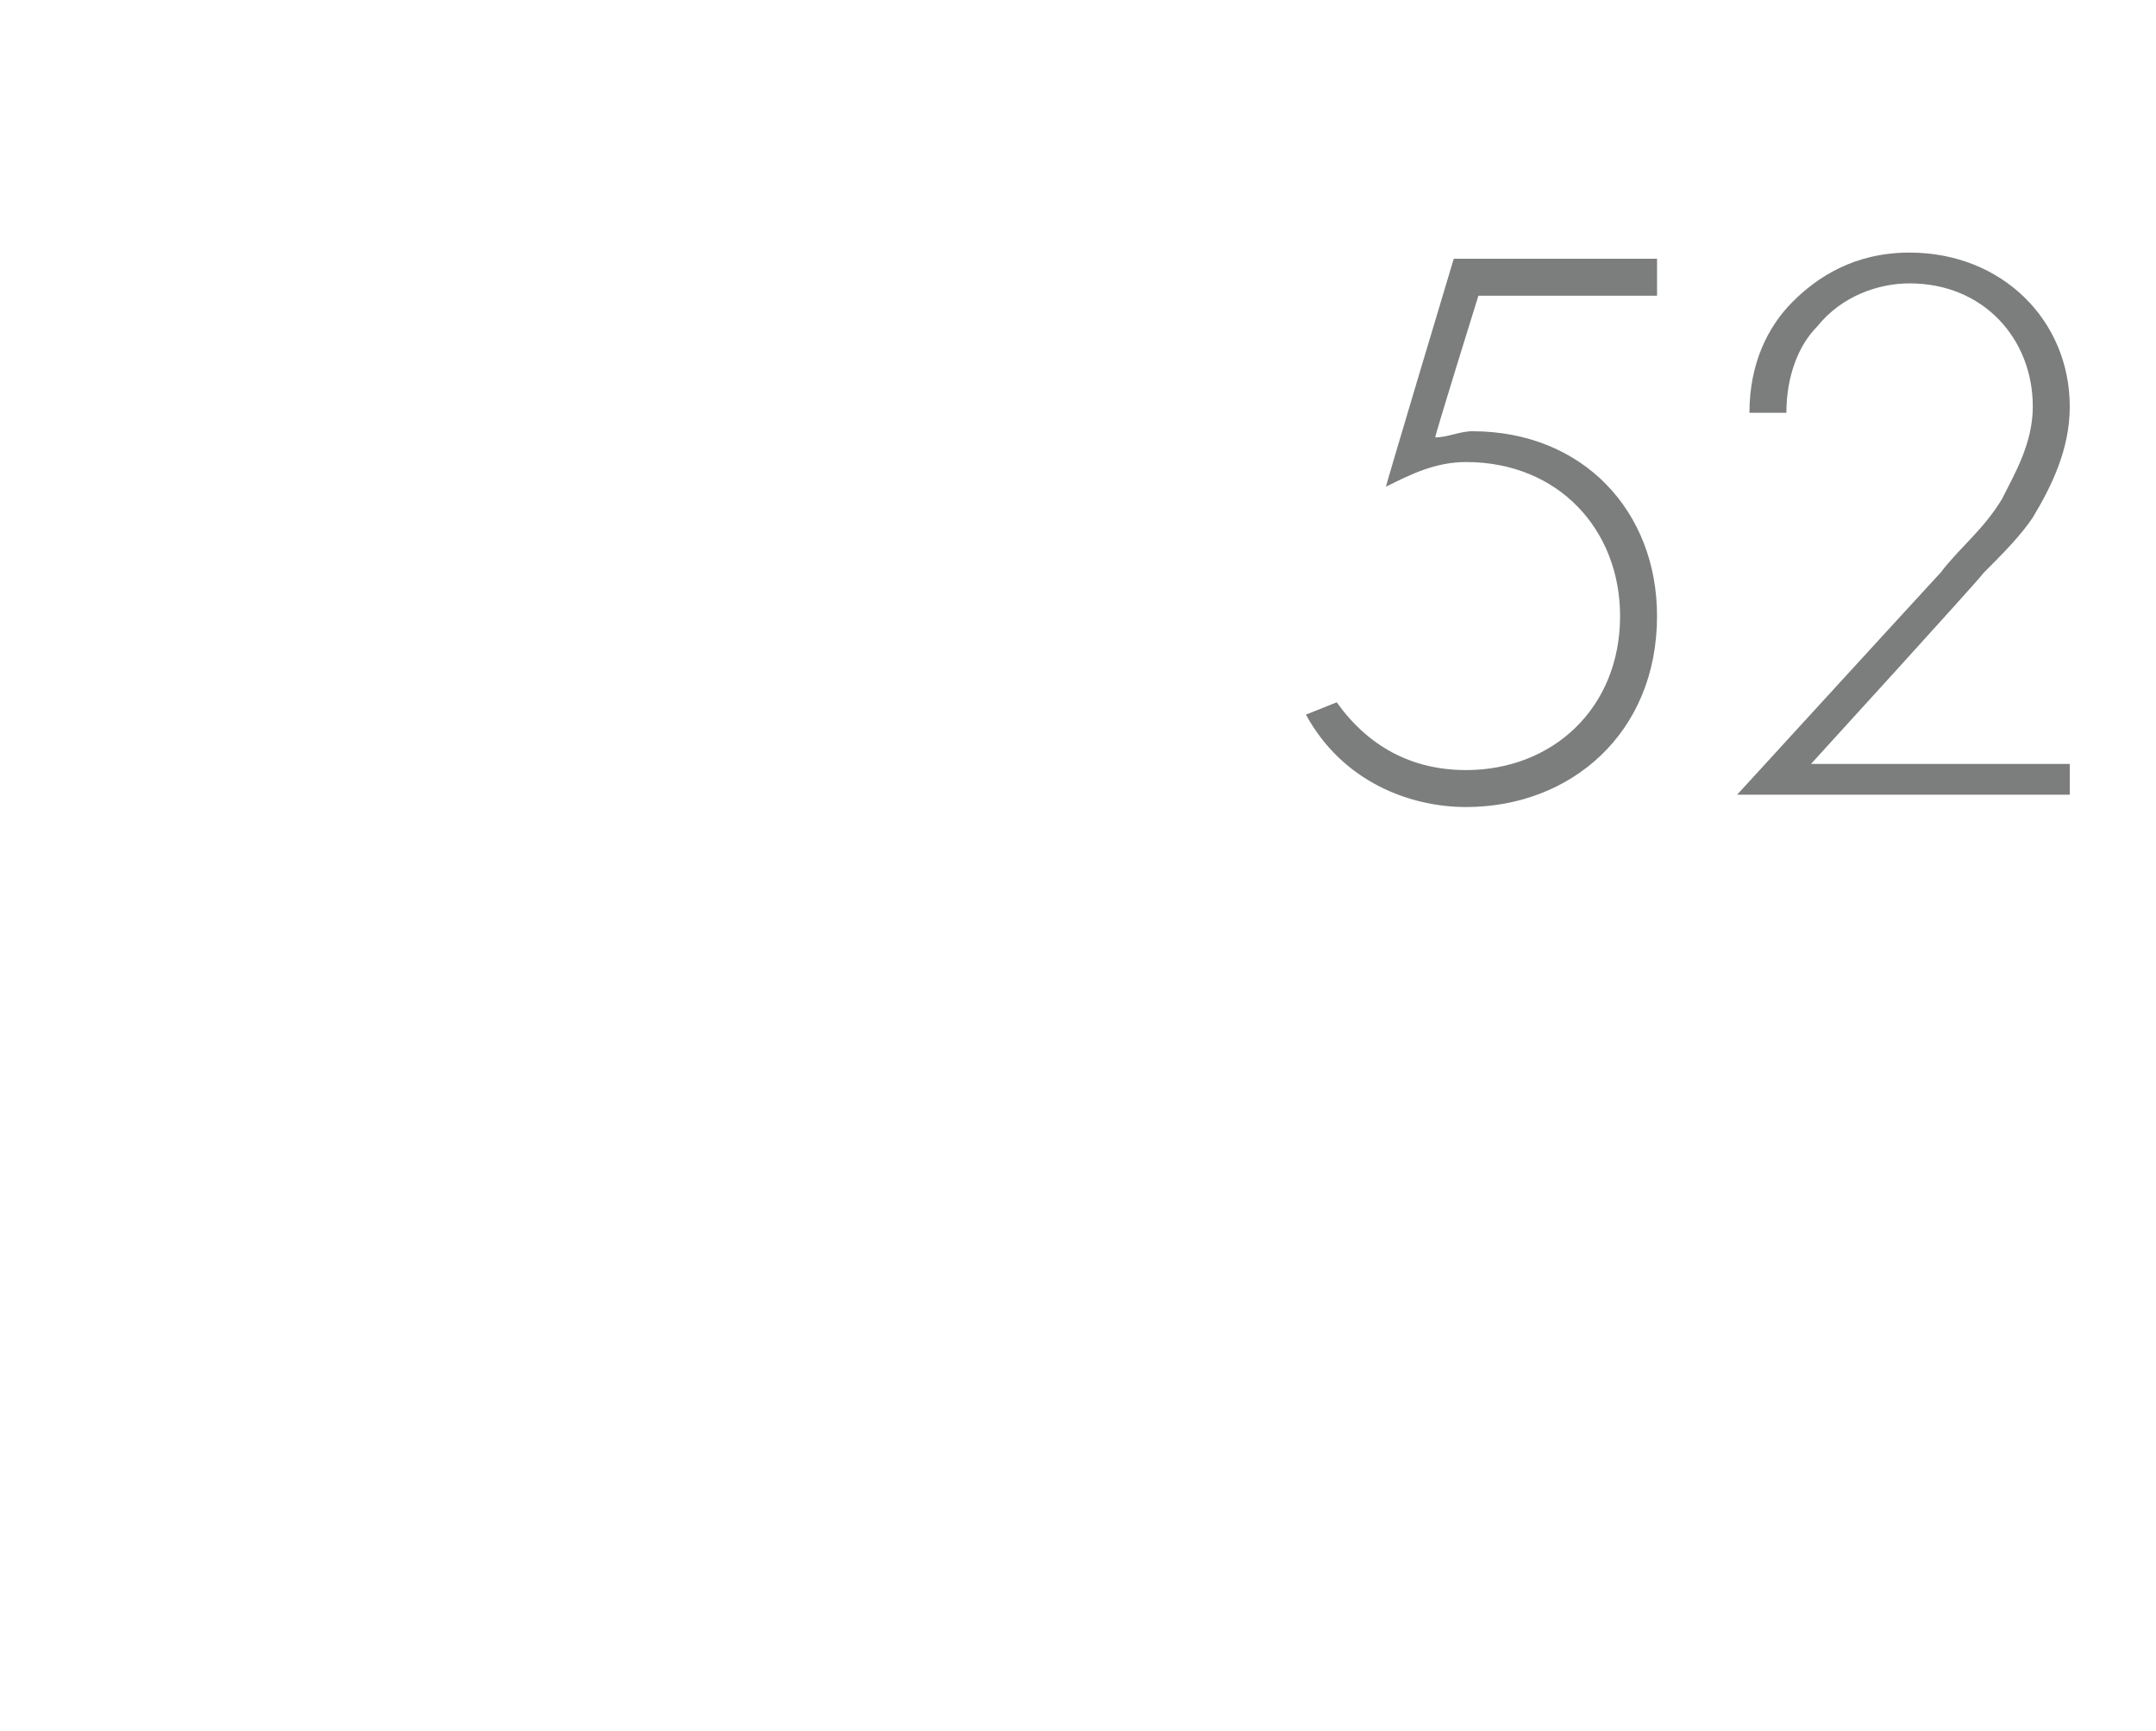 <?xml version="1.0" standalone="no"?><!DOCTYPE svg PUBLIC "-//W3C//DTD SVG 1.1//EN" "http://www.w3.org/Graphics/SVG/1.1/DTD/svg11.dtd"><svg xmlns="http://www.w3.org/2000/svg" version="1.1" width="35px" height="28.1px" viewBox="0 -3 35 28.1" style="top:-3px">  <desc>52</desc>  <defs/>  <g id="Polygon390995">    <path d="M 26.9 1.8 L 24 1.8 C 24 1.8 23.28 4.11 23.3 4.1 C 23.5 4.1 23.7 4 23.9 4 C 25.7 4 26.9 5.3 26.9 7 C 26.9 8.9 25.5 10.1 23.8 10.1 C 22.9 10.1 21.8 9.7 21.2 8.6 C 21.2 8.6 21.7 8.4 21.7 8.4 C 22.2 9.1 22.9 9.5 23.8 9.5 C 25.2 9.5 26.3 8.5 26.3 7 C 26.3 5.6 25.3 4.5 23.8 4.5 C 23.3 4.5 22.9 4.7 22.5 4.9 C 22.48 4.93 23.6 1.2 23.6 1.2 L 26.9 1.2 L 26.9 1.8 Z M 28.2 9.9 C 28.2 9.9 31.54 6.25 31.5 6.3 C 31.8 5.9 32.2 5.6 32.5 5.1 C 32.7 4.7 33 4.2 33 3.6 C 33 2.5 32.2 1.6 31 1.6 C 30.5 1.6 29.9 1.8 29.5 2.3 C 29.2 2.6 29 3.1 29 3.7 C 29 3.7 28.4 3.7 28.4 3.7 C 28.4 2.9 28.7 2.3 29.1 1.9 C 29.5 1.5 30.1 1.1 31 1.1 C 32.5 1.1 33.6 2.2 33.6 3.6 C 33.6 4.3 33.3 4.9 33 5.4 C 32.8 5.7 32.5 6 32.2 6.3 C 32.21 6.32 29.4 9.4 29.4 9.4 L 33.6 9.4 L 33.6 9.9 L 28.2 9.9 Z " stroke="none" fill="#7c7d7d"/>  </g></svg>